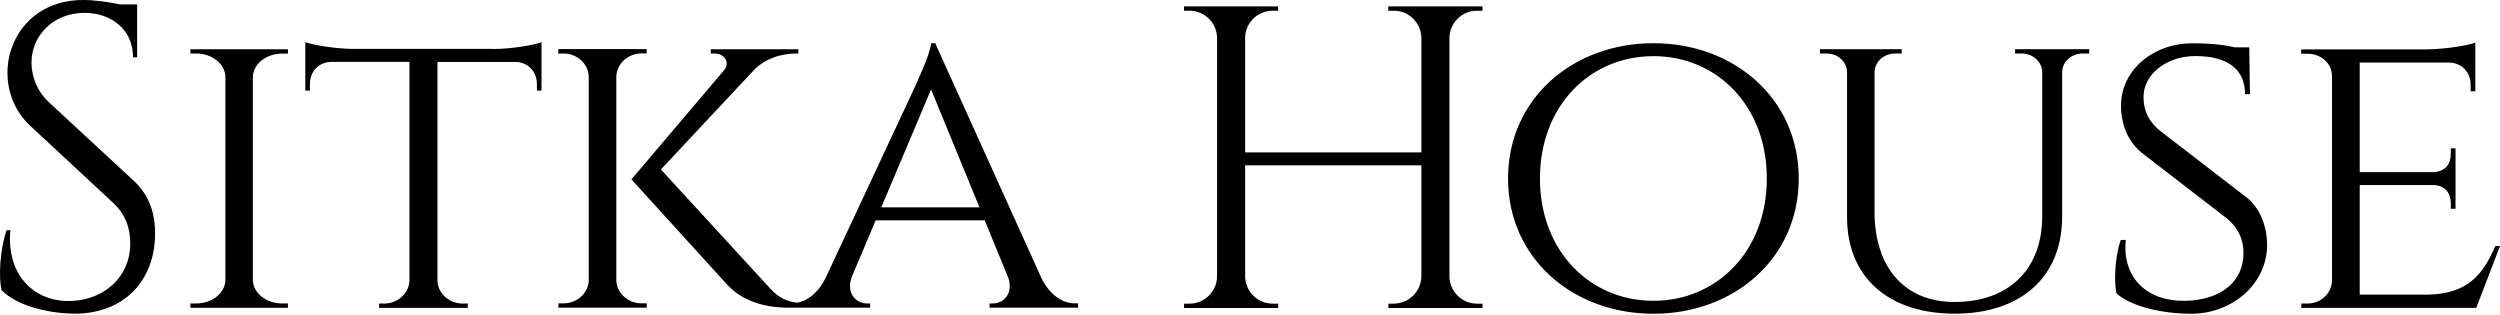 <svg xmlns="http://www.w3.org/2000/svg" width="1500" height="189" viewBox="0 0 1500 189" fill="none"><path d="M334.984 29.511V32.103H338.047C346.353 32.103 353.127 38.347 353.245 46.122V168.055C353.068 175.83 346.353 182.015 338.047 182.015H335.043V184.607H388.057V182.015H384.994C376.748 182.015 370.032 175.889 369.797 168.173V45.651C370.209 38.111 376.807 32.044 384.994 32.044H387.998V29.452H334.984V29.511ZM1209.07 29.511V32.103H1212.9C1219.61 32.103 1225.09 36.815 1225.33 43.118V129.944C1225.27 161.693 1205.24 181.191 1172.61 181.191C1142.92 181.191 1124.72 160.633 1124.72 127.116V43.295C1124.9 36.874 1130.37 32.103 1137.21 32.103H1141.04V29.511H1091.97V32.103H1095.8C1102.57 32.103 1108.11 36.874 1108.23 43.295V130.356C1108.23 166.229 1132.97 188.2 1172.84 188.2C1212.72 188.2 1237.29 166.052 1237.29 130.003V43C1237.58 36.757 1243 32.103 1249.71 32.103H1253.54V29.511H1209.07V29.511ZM114.21 29.511V32.103H117.685C127.286 32.103 135.062 38.347 135.239 46.122V168.055C135.062 175.83 127.286 182.074 117.685 182.074H114.269V184.666H172.761V182.074H169.285C159.802 182.074 152.026 175.948 151.732 168.291V45.71C152.203 38.17 159.861 32.162 169.285 32.162H172.761V29.57H114.21V29.511ZM558.645 53.662L587.685 124.407H528.78L558.645 53.662V53.662ZM558.704 25.918C558.174 32.692 548.69 52.543 548.749 52.543L495.205 167.112C490.787 175.889 484.425 180.425 478.417 181.662C470.347 180.661 465.811 177.421 460.628 171.471L396.54 101.669L452.911 41.469C459.037 35.402 468.05 32.103 477.946 32.103H479.006V29.57H426.463V32.103H428.76C434.769 32.103 438.244 37.581 434.415 42.176L378.868 107.619L435.593 169.999C447.433 183.488 464.81 184.548 472.88 184.607H522.124V182.074H520.063C514.054 182.074 507.221 176.184 511.168 165.875L525.423 132.182H590.807L604.944 166.582C608.302 176.478 601.704 182.074 595.814 182.074H593.752V184.607H646.825V182.015H644.882C637.99 182.015 630.214 177.597 624.913 166.936L561.119 25.918H558.645H558.704ZM923.972 107.089C923.972 63.381 954.013 33.694 992.065 33.694C1030.12 33.694 1060.1 63.44 1060.1 107.089C1060.1 150.737 1030.06 180.484 992.065 180.484C954.072 180.484 923.972 150.737 923.972 107.089M904.828 107.089C904.828 155.096 943.822 188.259 992.065 188.259C1040.31 188.259 1079.24 155.155 1079.24 107.089C1079.24 59.022 1040.25 25.918 992.065 25.918C943.881 25.918 904.828 59.022 904.828 107.089ZM1272.57 63.676C1272.69 72.629 1275.28 83.409 1284.94 91.597L1336.66 131.475C1343.31 137.307 1346.08 143.904 1346.08 151.915C1346.08 168.703 1333.01 179.836 1311.62 180.484C1288.83 181.132 1273.16 167.23 1275.46 143.963H1272.45C1268.92 153.977 1268.27 169.174 1269.92 176.066C1279.34 184.489 1299.19 188.259 1314.51 188.259C1340.02 188.259 1360.45 169.704 1360.28 146.673C1360.22 136.6 1356.51 125.585 1348.56 118.928L1296.25 78.638C1288.12 72.158 1286.12 64.913 1286.12 58.316C1286 44.591 1299.9 33.635 1317.16 33.635C1337.42 33.635 1347.02 42.176 1347.02 56.49H1349.97L1349.56 28.392H1340.9C1335.13 27.037 1327.17 25.977 1315.33 25.977C1291.42 25.977 1272.27 42.706 1272.63 63.735M1456.23 29.629H1380.72V32.221H1384.31C1392.73 32.221 1399.21 38.052 1399.21 45.769V168.408C1398.92 176.066 1392.62 182.133 1384.31 182.133H1380.78V184.725H1485.75L1500 147.615H1497.23C1489.87 164.344 1481.03 176.478 1456.23 176.773H1415.83V111.035H1460.59C1467.31 111.448 1470.49 116.16 1470.49 121.991V125.29H1473.32V89.005H1470.49V92.303C1470.49 98.253 1467.19 103.142 1460 103.26H1415.83V37.522H1469.43C1477.32 37.699 1482.39 43.589 1482.39 50.776V54.781H1485.21V25.565C1480.68 27.332 1466.72 29.511 1456.35 29.629M296.107 29.334H211.932C201.801 29.334 187.664 27.037 183.187 25.27V54.369H185.955V50.364C185.955 43.118 191.021 37.228 198.856 37.11H245.685V168.114C245.508 175.889 238.793 182.133 230.487 182.133H227.483V184.725H280.674V182.133H277.611C269.423 182.133 262.767 176.066 262.473 168.467V37.169H309.243C317.077 37.287 322.143 43.177 322.143 50.422V54.369H324.912V25.329C320.435 27.096 306.298 29.393 296.048 29.393M832.964 3.829V6.421H836.263C845.216 6.421 852.461 13.489 852.815 22.325V91.42H747.081V22.502C747.317 13.548 754.621 6.421 763.633 6.421H766.873V3.829H710.383V6.421H713.682C722.695 6.421 729.999 13.607 730.234 22.561V165.934C730.058 174.947 722.753 182.192 713.682 182.192H710.442V184.784H766.932V182.192H763.633C754.562 182.192 747.258 174.947 747.081 165.934V99.195H852.815V166.111C852.52 175.006 845.216 182.192 836.263 182.192H833.023V184.784H889.512V182.192H886.214C877.142 182.192 869.838 174.947 869.662 165.934V22.678C869.838 13.666 877.142 6.421 886.214 6.421H889.512V3.829H833.023H832.964ZM4.47 43.766C4.47 53.78 8.005 66.268 18.49 75.81L68.028 121.815C74.508 127.823 78.16 135.775 78.16 145.907C78.16 166.582 62.374 179.482 43.524 180.543C20.492 181.839 3.646 164.756 6.237 138.131H3.94C-0.006 149.618 -0.949 166.111 0.936 174.063C11.068 184.548 32.038 188.2 44.702 188.2C74.449 188.2 93.063 168.467 93.063 139.84C93.063 129.414 90.412 117.868 80.104 108.326L29.328 61.32C21.199 53.78 18.902 44.237 18.902 37.463C18.902 21.736 31.625 7.717 50.71 7.717C66.791 7.717 79.868 17.789 79.809 34.341H82.283V2.651H72.034C65.142 1.178 56.66 0 49.886 0C20.433 0 4.47 21.913 4.47 43.707" fill="black"></path></svg>